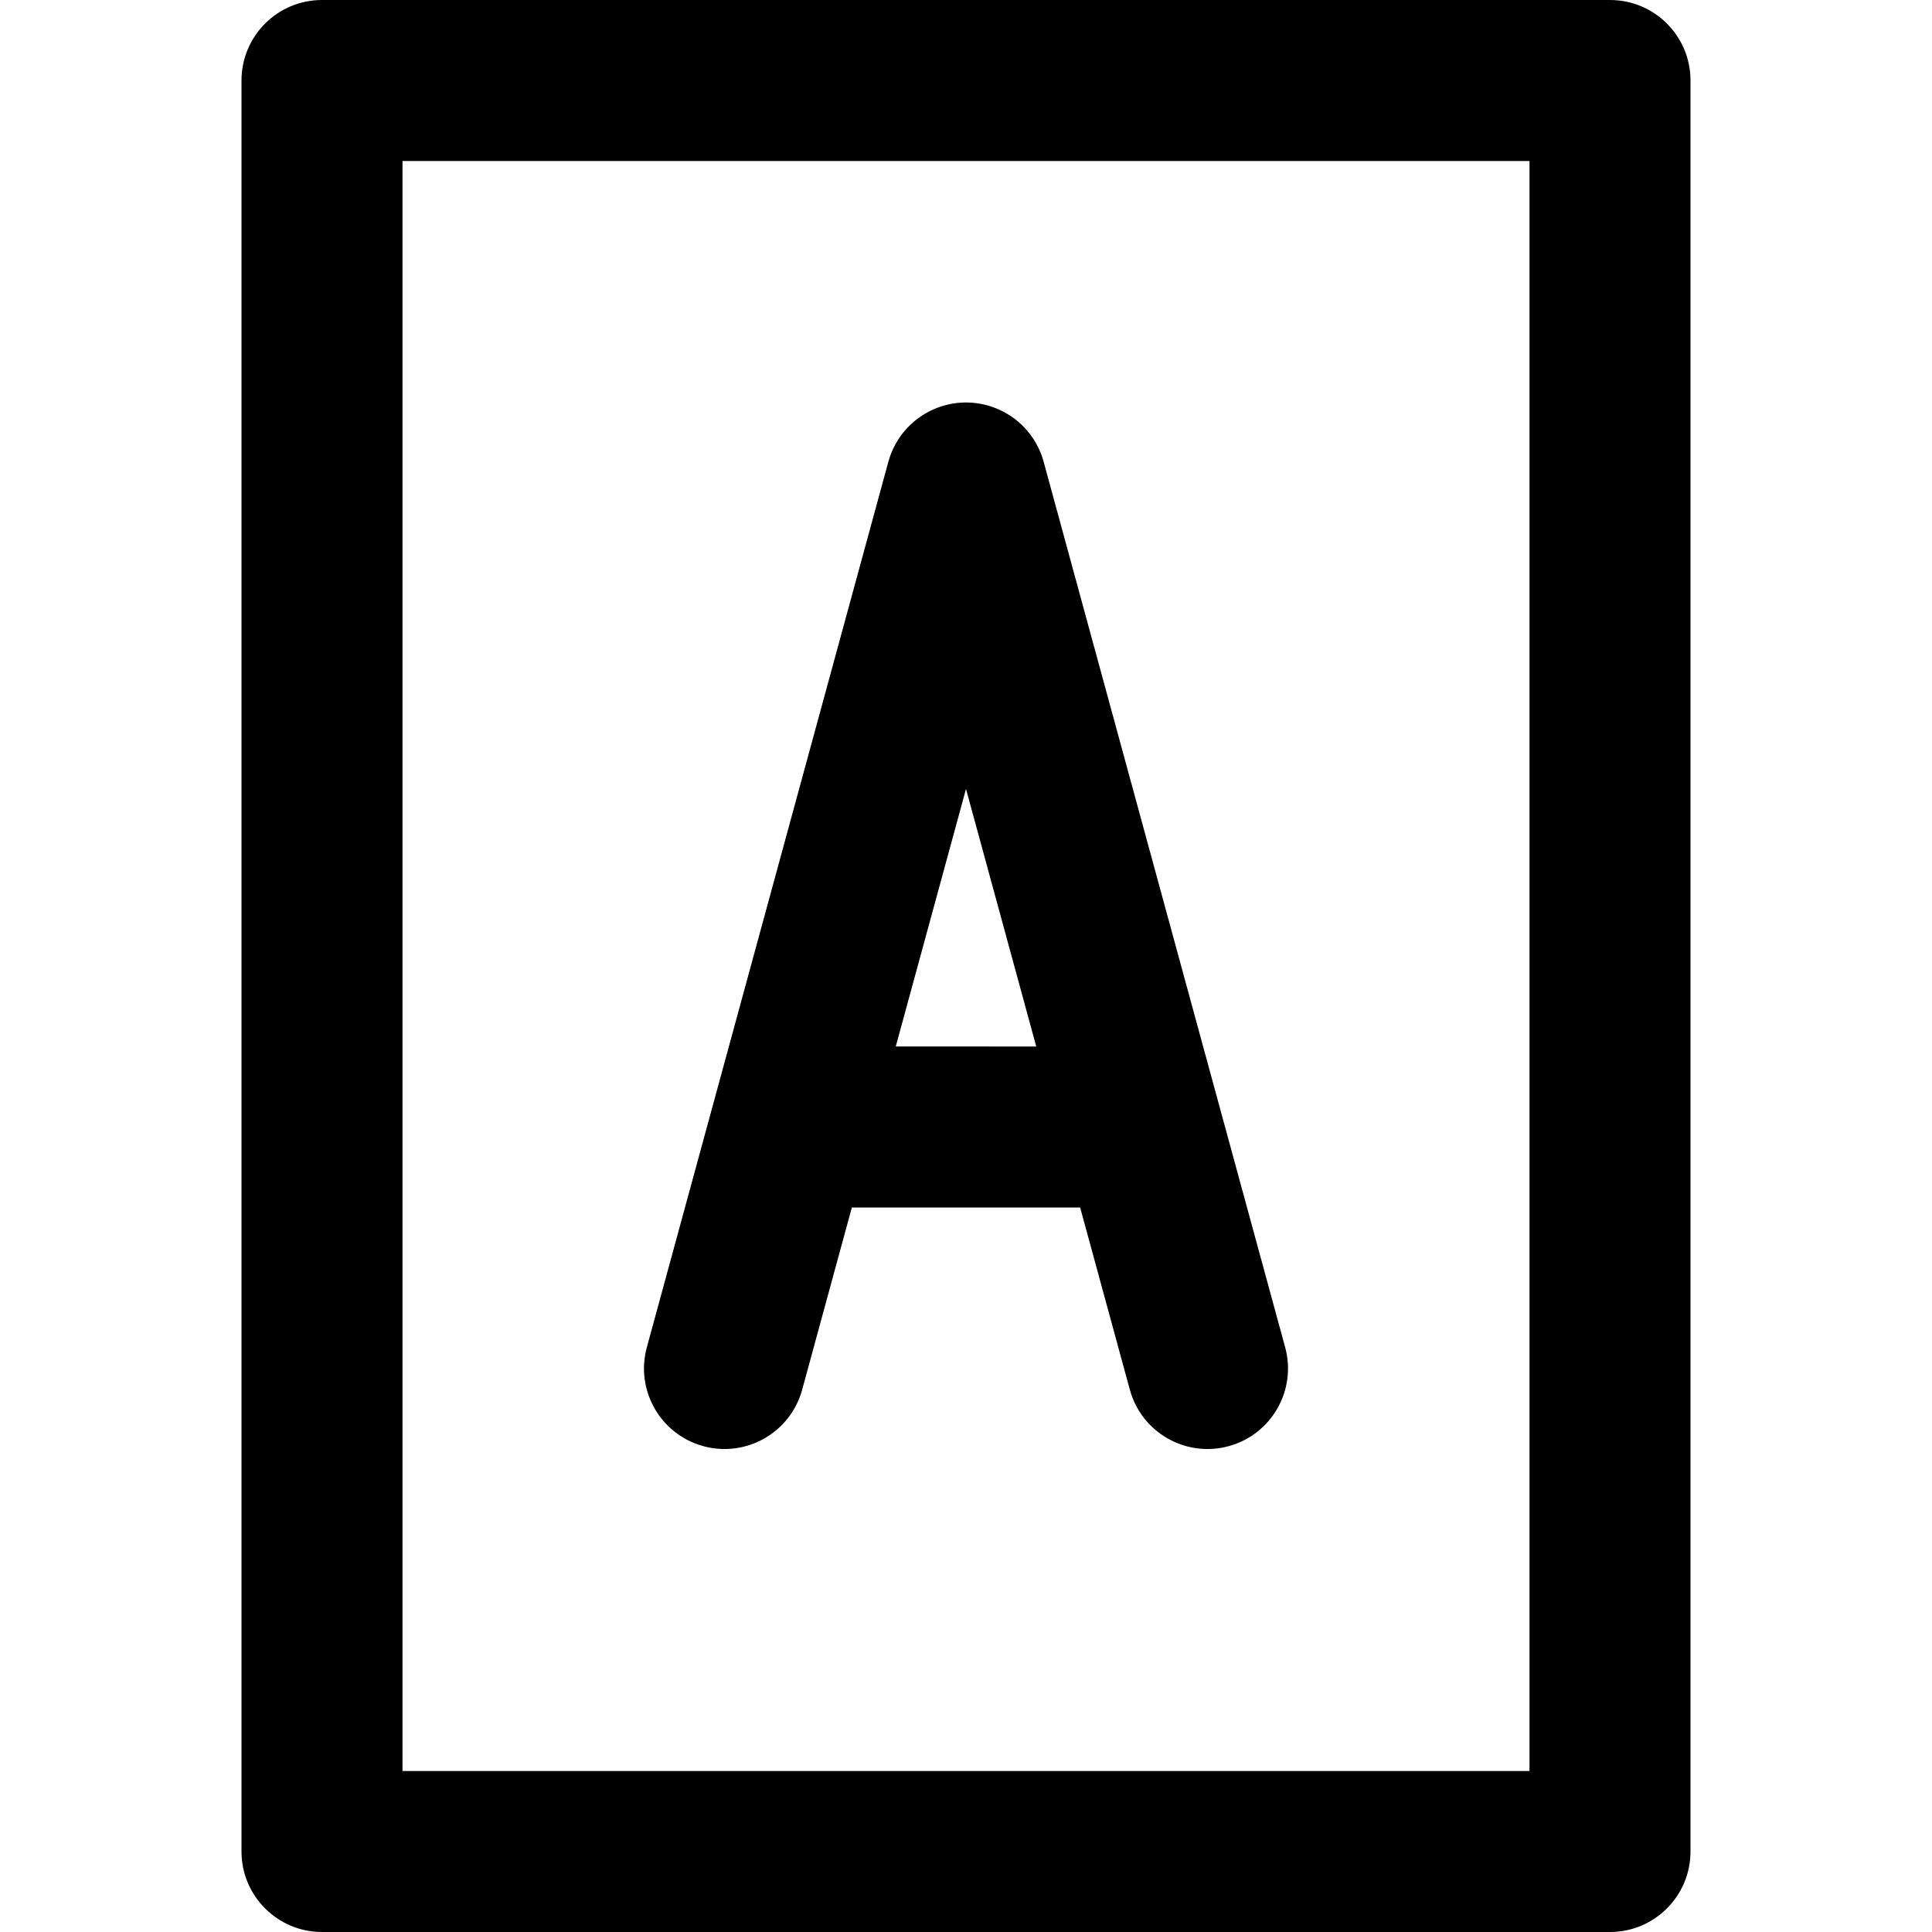 <?xml version="1.0" encoding="iso-8859-1"?>
<!-- Uploaded to: SVG Repo, www.svgrepo.com, Generator: SVG Repo Mixer Tools -->
<svg fill="#000000" height="800px" width="800px" version="1.1" id="Layer_1" xmlns="http://www.w3.org/2000/svg" xmlns:xlink="http://www.w3.org/1999/xlink" 
	 viewBox="0 0 512 512" xml:space="preserve">
<g>
	<g>
		<g>
			<path d="M426.667,0H85.333C73.551,0,64,9.551,64,21.333v469.333C64,502.449,73.551,512,85.333,512h341.333
				c11.782,0,21.333-9.551,21.333-21.333V21.333C448,9.551,438.449,0,426.667,0z M405.333,469.333H106.667V42.667h298.667V469.333z"
				/>
			<path d="M186.387,383.248c11.367,3.1,23.095-3.602,26.195-14.968L225.749,320h60.502l13.167,48.28
				c3.1,11.367,14.828,18.069,26.195,14.968c11.367-3.1,18.069-14.828,14.968-26.195l-64-234.667
				c-0.003-0.013-0.008-0.025-0.011-0.037c-0.079-0.288-0.166-0.573-0.257-0.857c-0.022-0.069-0.042-0.139-0.065-0.208
				c-0.075-0.227-0.157-0.451-0.24-0.675c-0.045-0.123-0.088-0.247-0.135-0.368c-0.05-0.129-0.106-0.255-0.159-0.383
				c-1.003-2.437-2.421-4.608-4.151-6.451c-0.034-0.037-0.067-0.075-0.102-0.112c-0.123-0.13-0.252-0.254-0.378-0.38
				c-0.126-0.127-0.251-0.255-0.38-0.378c-0.036-0.035-0.075-0.067-0.112-0.102c-1.842-1.73-4.014-3.148-6.451-4.151
				c-0.128-0.053-0.254-0.108-0.383-0.159c-0.122-0.047-0.246-0.09-0.368-0.135c-0.224-0.083-0.448-0.165-0.675-0.24
				c-0.069-0.023-0.139-0.043-0.208-0.065c-0.284-0.091-0.569-0.178-0.857-0.257c-0.013-0.003-0.025-0.008-0.037-0.011
				c-0.031-0.008-0.062-0.015-0.093-0.023c-0.307-0.083-0.616-0.159-0.927-0.228c-0.047-0.01-0.094-0.02-0.141-0.03
				c-0.298-0.064-0.597-0.122-0.898-0.173c-0.067-0.011-0.135-0.021-0.202-0.032c-0.274-0.044-0.548-0.083-0.824-0.116
				c-0.096-0.012-0.192-0.021-0.288-0.032c-0.242-0.026-0.484-0.048-0.727-0.065c-0.131-0.009-0.262-0.017-0.392-0.024
				c-0.205-0.011-0.41-0.019-0.616-0.024c-0.168-0.004-0.336-0.005-0.504-0.005c-0.168,0-0.335,0.001-0.504,0.005
				c-0.206,0.005-0.411,0.014-0.616,0.024c-0.131,0.007-0.261,0.014-0.392,0.024c-0.243,0.017-0.485,0.04-0.727,0.065
				c-0.096,0.01-0.192,0.02-0.288,0.032c-0.276,0.033-0.551,0.072-0.824,0.116c-0.067,0.011-0.135,0.021-0.202,0.032
				c-0.301,0.051-0.6,0.109-0.898,0.173c-0.047,0.01-0.094,0.019-0.141,0.03c-0.311,0.069-0.62,0.145-0.927,0.228
				c-0.031,0.008-0.062,0.014-0.093,0.023c-0.013,0.003-0.025,0.008-0.037,0.011c-0.288,0.079-0.573,0.166-0.857,0.257
				c-0.069,0.022-0.139,0.042-0.208,0.065c-0.227,0.075-0.451,0.157-0.675,0.24c-0.123,0.045-0.247,0.088-0.368,0.135
				c-0.129,0.05-0.255,0.106-0.383,0.159c-2.437,1.003-4.608,2.421-6.451,4.151c-0.037,0.034-0.075,0.067-0.112,0.102
				c-0.13,0.123-0.254,0.252-0.38,0.378c-0.127,0.126-0.255,0.251-0.378,0.38c-0.035,0.036-0.067,0.075-0.102,0.112
				c-1.73,1.842-3.148,4.014-4.151,6.451c-0.053,0.128-0.108,0.254-0.159,0.383c-0.047,0.122-0.09,0.246-0.135,0.368
				c-0.083,0.224-0.165,0.448-0.24,0.675c-0.023,0.069-0.043,0.139-0.065,0.208c-0.091,0.284-0.178,0.569-0.257,0.857
				c-0.003,0.013-0.008,0.025-0.011,0.037l-64,234.667C168.318,368.42,175.02,380.148,186.387,383.248z M237.385,277.333
				L256,209.079l18.615,68.254H237.385z"/>
		</g>
	</g>
</g>
</svg>